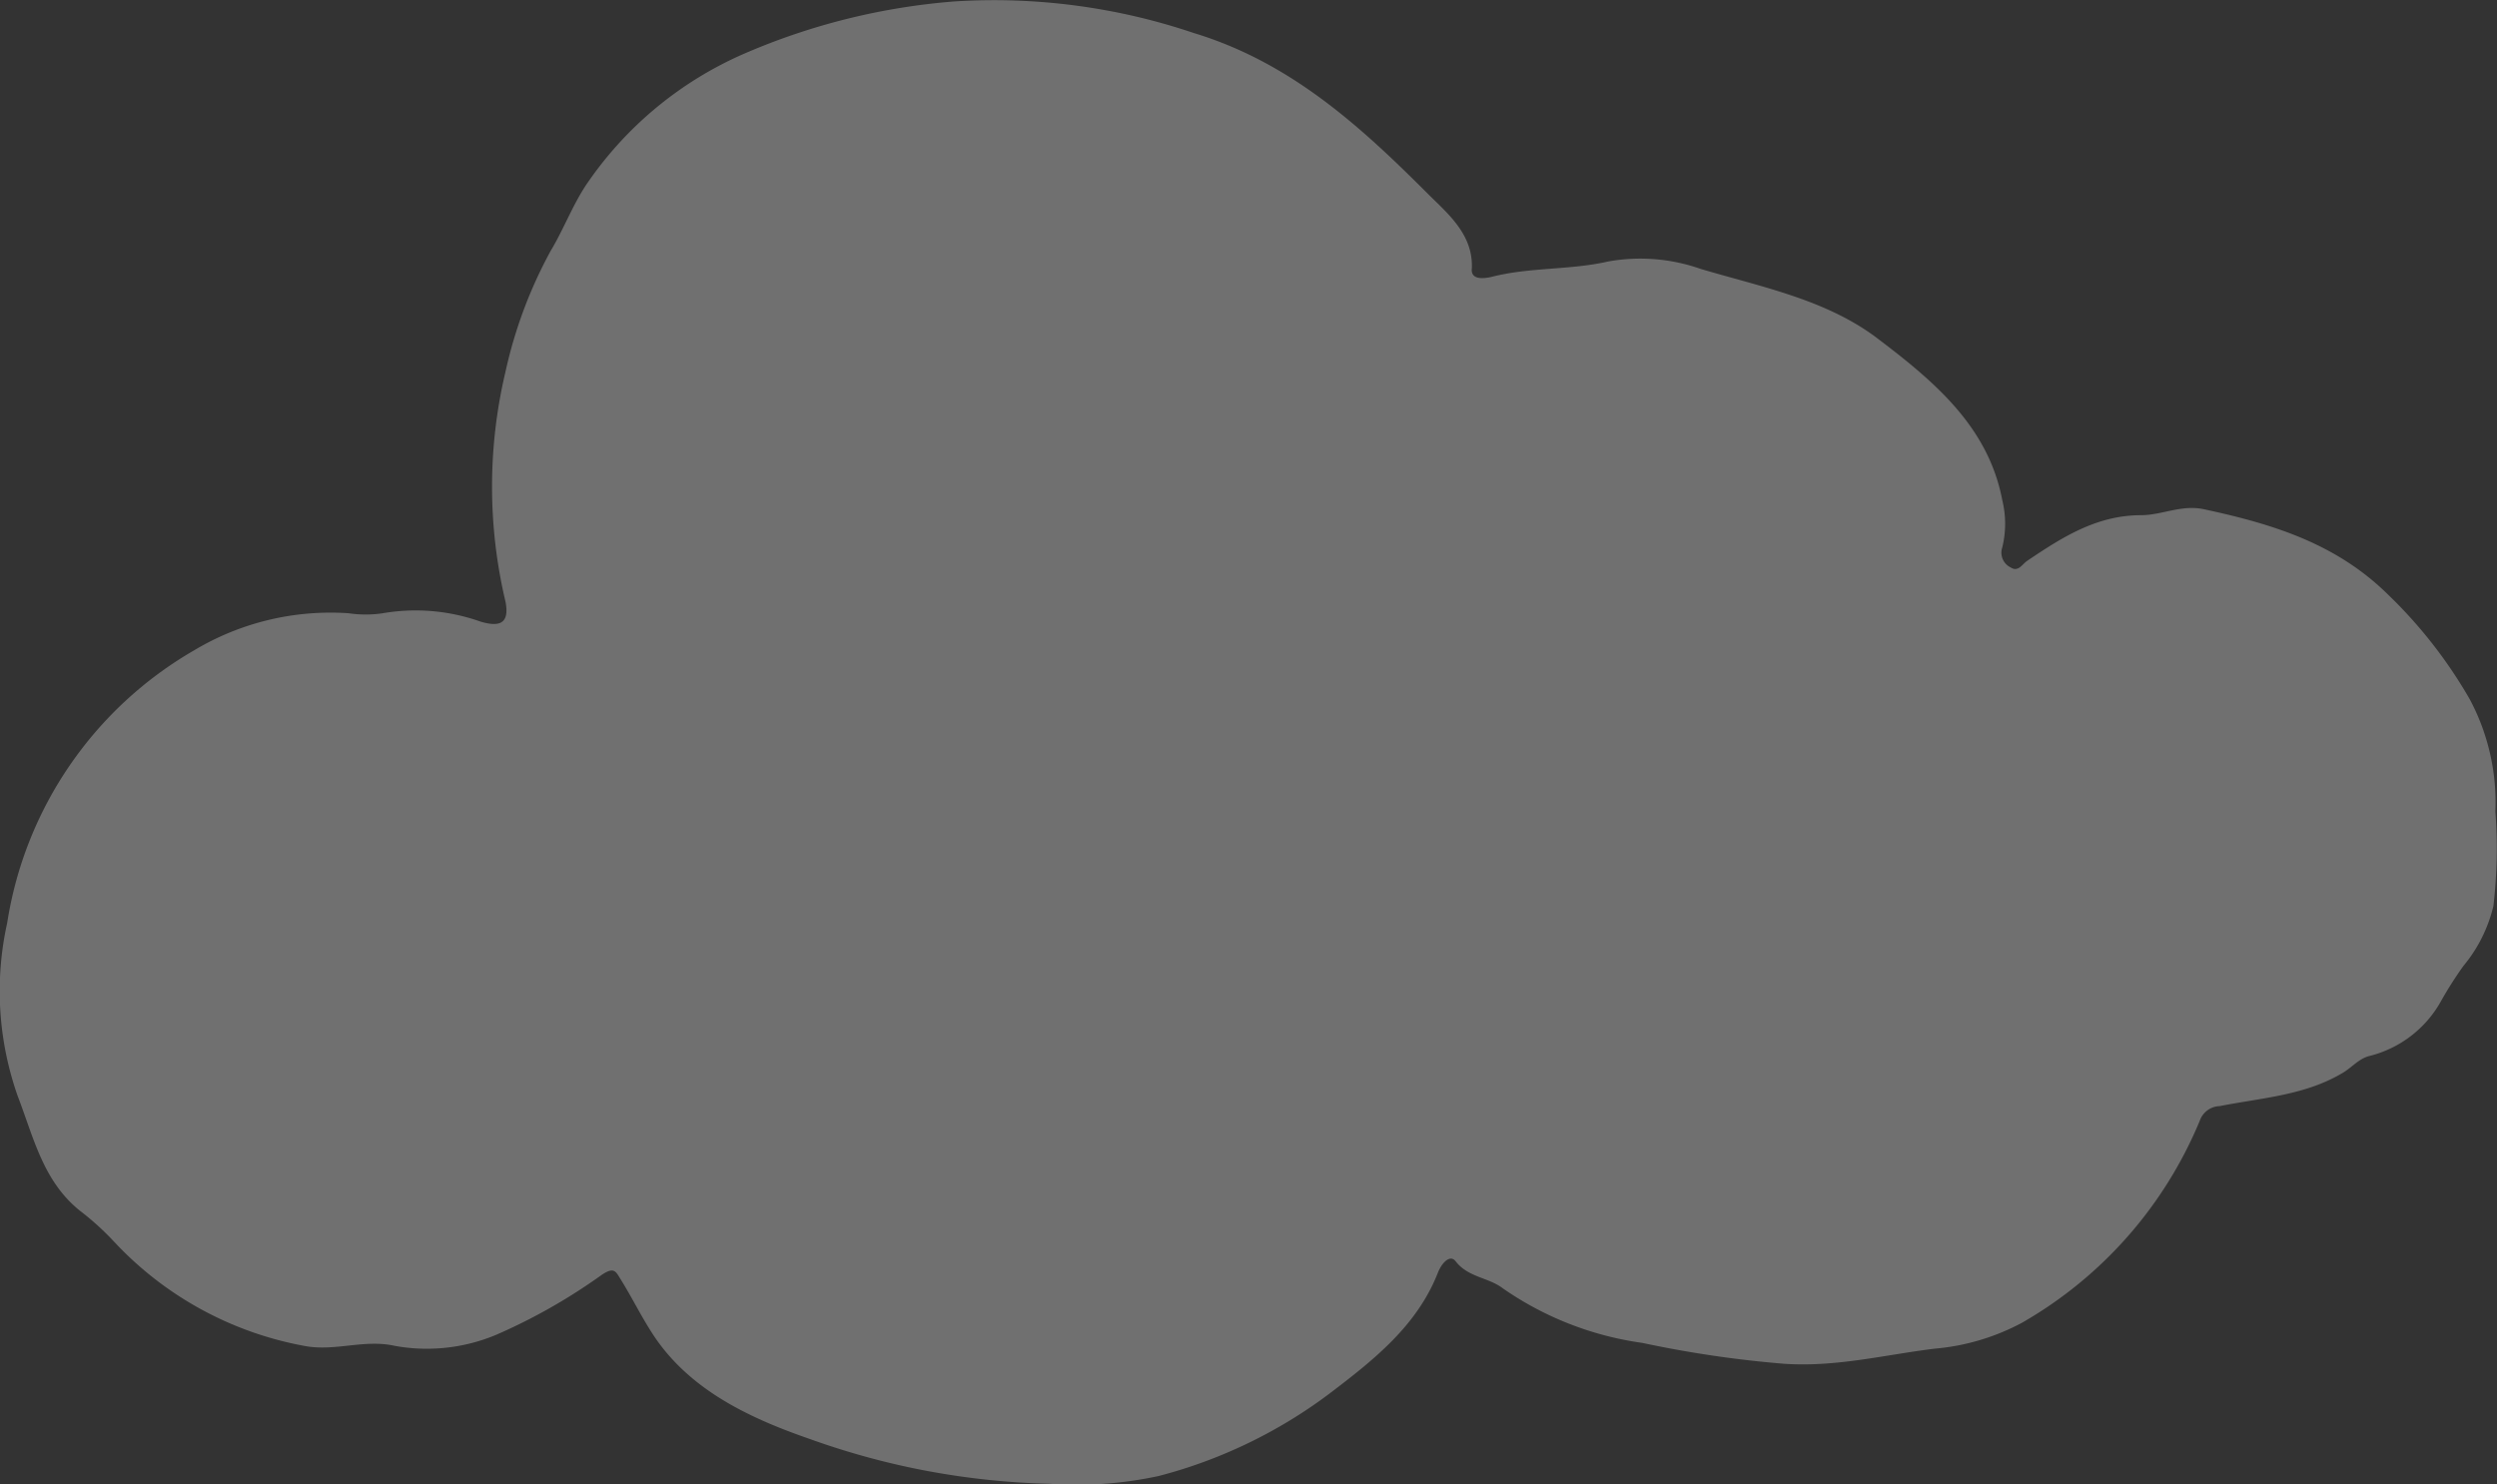 <svg xmlns="http://www.w3.org/2000/svg" viewBox="0 0 125.27 74.47"><rect x="0" y="0" width="125.27" height="74.47" fill="#333333" stroke="none"/><defs><style>.cls-1{opacity:0.3;}.cls-2{fill:#fff;}</style></defs><title>nuages-4</title><g id="Calque_2" data-name="Calque 2"><g id="_NEW_" data-name="!! NEW !!"><g id="_4" data-name="#4"><g class="cls-1"><path class="cls-2" d="M125.09,45.46a24.87,24.87,0,0,0,.1-4.74,11,11,0,0,0-1.29-5.64,23.58,23.58,0,0,0-4.1-5.25c-2.61-2.57-5.79-3.54-9.24-4.28-1.12-.24-2.1.3-3.15.3-2.25,0-4,1.14-5.71,2.29-.25.17-.45.58-.83.33a.82.82,0,0,1-.42-1,5,5,0,0,0,0-2.38c-.71-3.72-3.47-6-6.34-8.17-2.55-1.9-5.77-2.53-8.8-3.43a9.12,9.12,0,0,0-4.63-.37c-1.93.44-3.93.28-5.84.77-.43.1-1.07.16-1-.43.07-1.71-1.23-2.76-2.21-3.74-3.36-3.36-6.86-6.58-11.73-8.06a31.33,31.33,0,0,0-12-1.59A33,33,0,0,0,37.32,2.7a18.47,18.47,0,0,0-7.8,6.41c-.76,1.08-1.22,2.36-1.89,3.47a22.85,22.85,0,0,0-2.27,6.07,25,25,0,0,0,0,11.54c.22,1.14-.34,1.27-1.25,1a9.74,9.74,0,0,0-4.91-.42,5.75,5.75,0,0,1-1.71,0,13.32,13.32,0,0,0-7.75,1.86A19.21,19.21,0,0,0,.36,46.31,15.81,15.81,0,0,0,.89,55c.81,2.1,1.29,4.37,3.25,5.85a13.84,13.84,0,0,1,1.59,1.46,17.32,17.32,0,0,0,9.53,5.22c1.54.3,3-.35,4.55,0a9,9,0,0,0,5.07-.55,28.71,28.71,0,0,0,5.29-3c.6-.41.71-.22.93.15.63,1,1.15,2.1,1.83,3.08,1.86,2.65,4.83,4,7.72,5a38.05,38.05,0,0,0,12,2.24,19.46,19.46,0,0,0,5.48-.39,24.53,24.53,0,0,0,8.56-4.13c2.25-1.71,4.41-3.42,5.45-6.08.18-.46.6-.94.89-.56.63.81,1.64.8,2.36,1.35a16.13,16.13,0,0,0,7,2.74,55.55,55.55,0,0,0,7.14,1.05c2.62.17,5-.45,7.53-.76a11.34,11.34,0,0,0,4.38-1.3,20.89,20.89,0,0,0,8.92-10.14,1.09,1.09,0,0,1,1-.73c2.1-.42,4.28-.53,6.19-1.68.45-.27.81-.72,1.34-.84a5.68,5.68,0,0,0,3.55-2.71,19,19,0,0,1,1.15-1.81A7.37,7.37,0,0,0,125.09,45.46Z"/></g></g></g></g></svg>